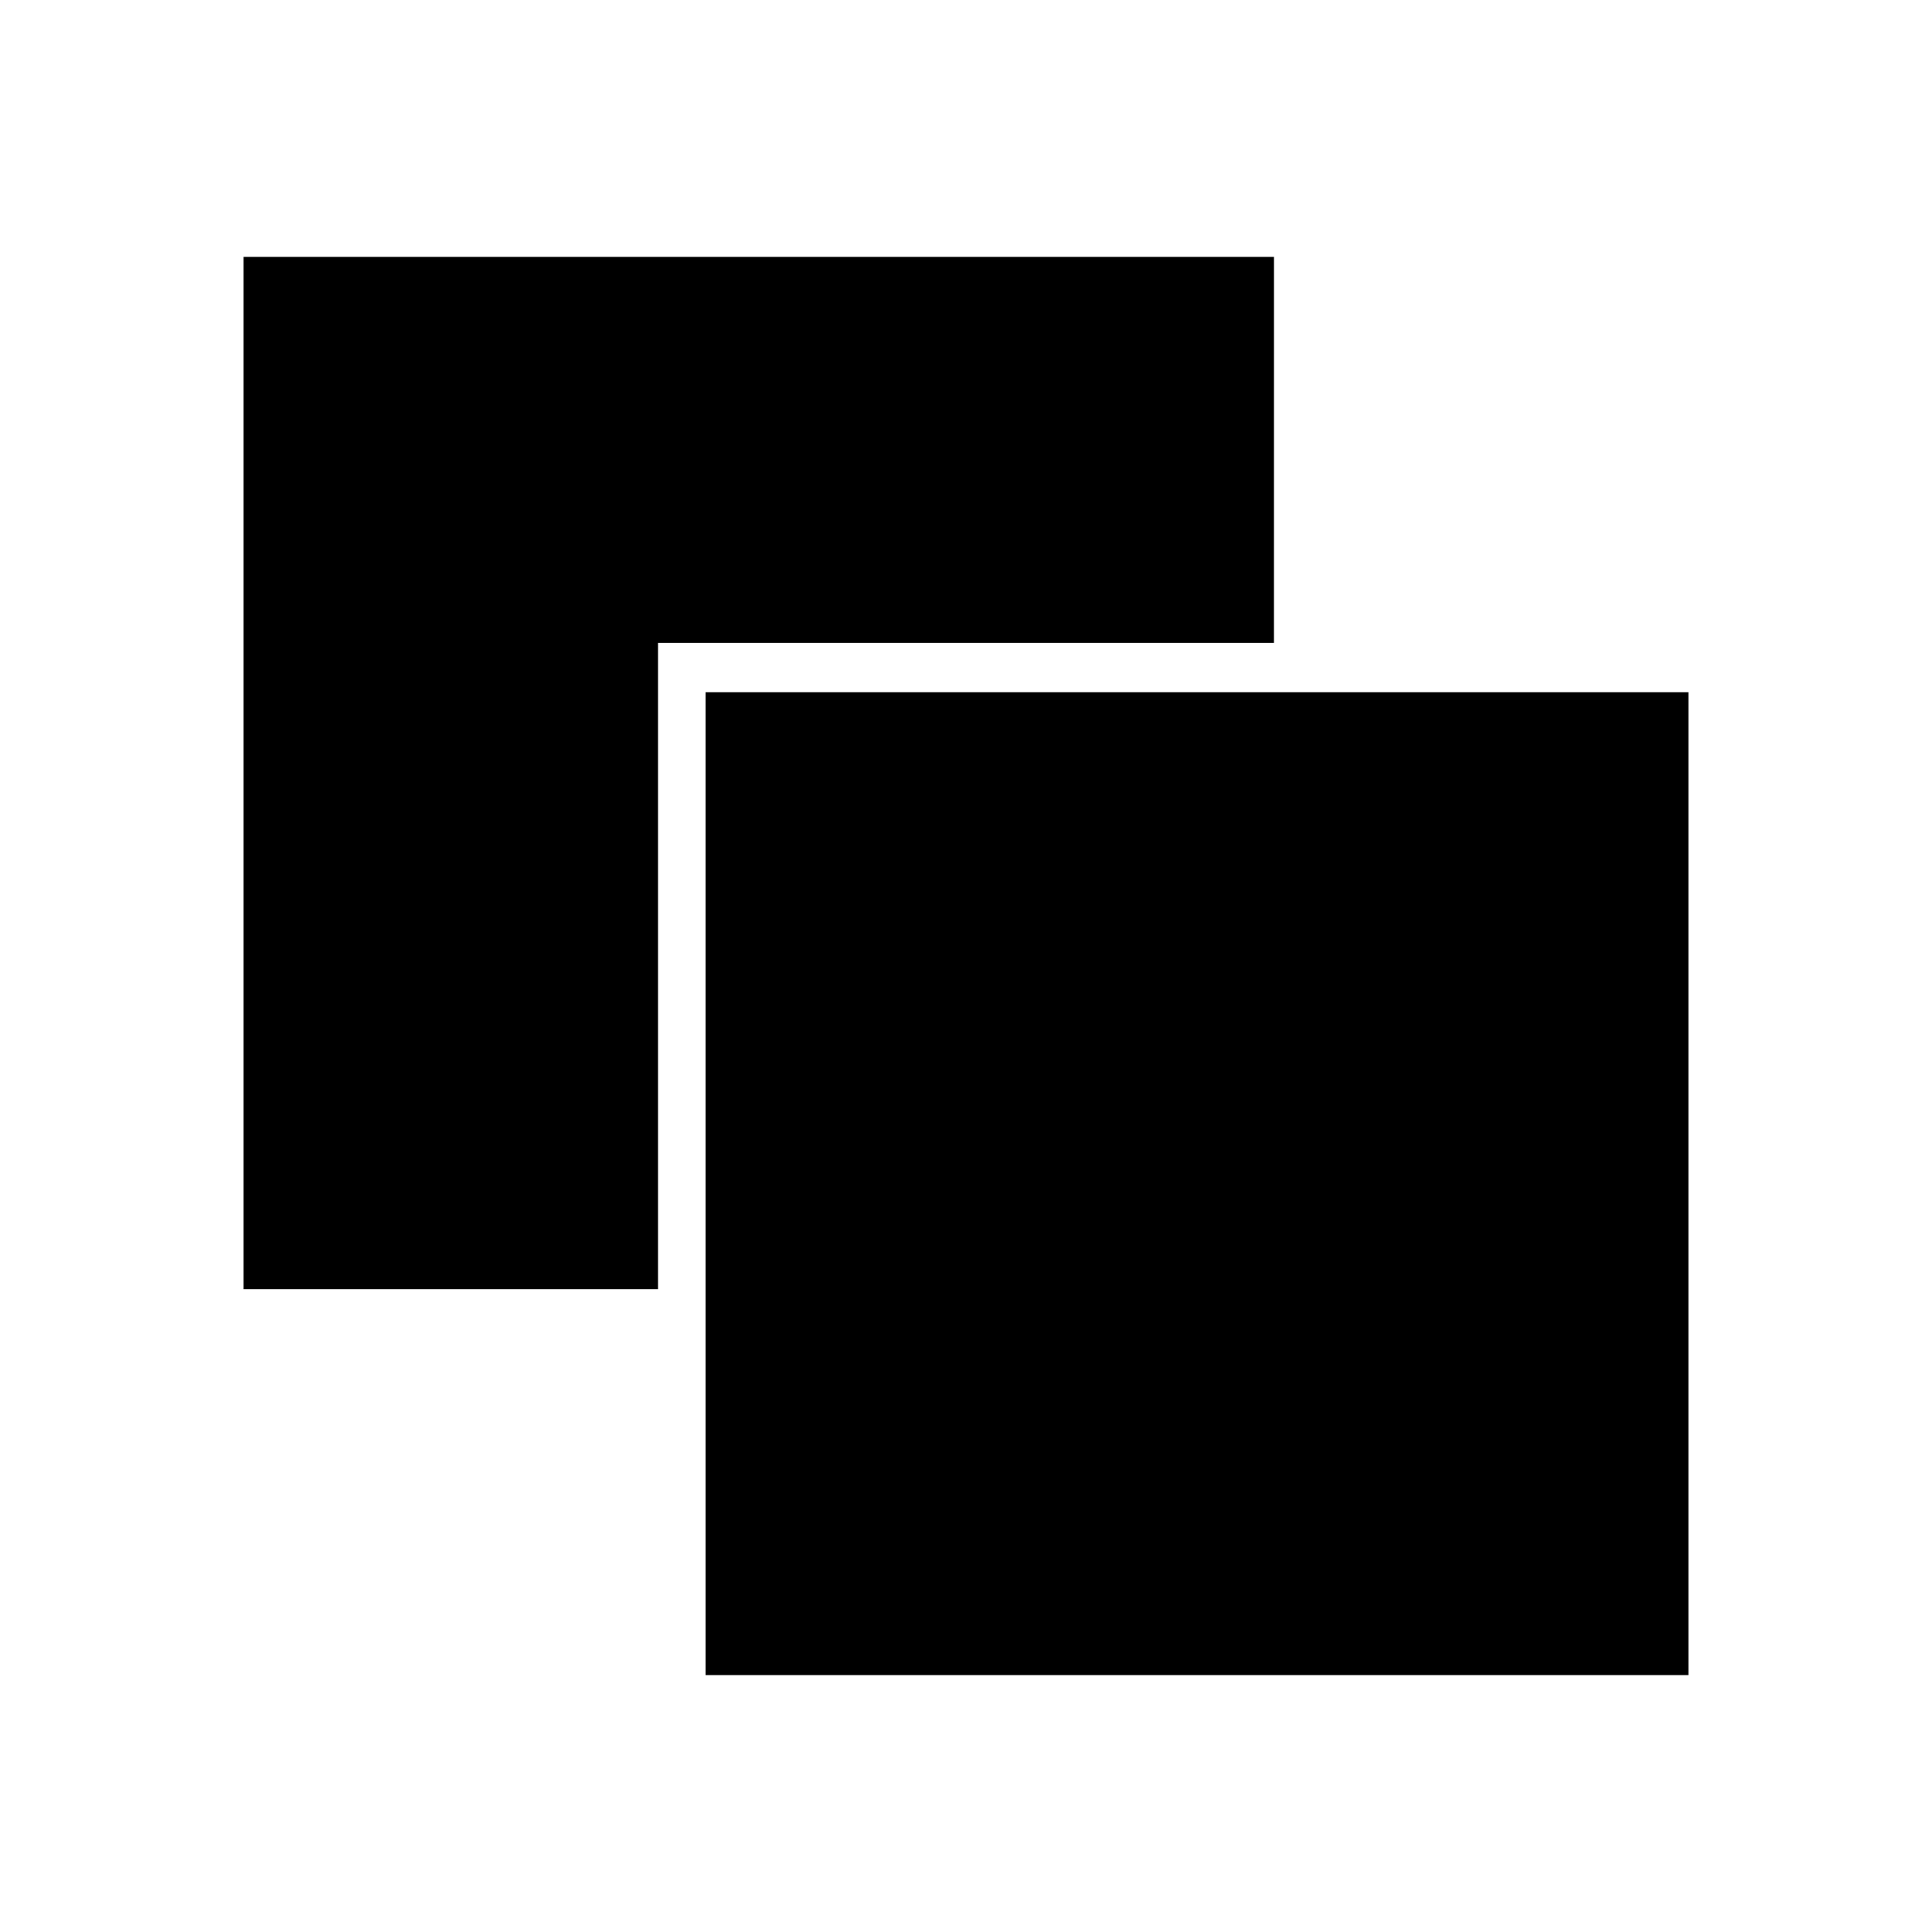 <?xml version="1.0" encoding="UTF-8"?>
<!-- Uploaded to: ICON Repo, www.svgrepo.com, Generator: ICON Repo Mixer Tools -->
<svg fill="#000000" width="800px" height="800px" version="1.1" viewBox="144 144 512 512" xmlns="http://www.w3.org/2000/svg">
 <g>
  <path d="m481.62 212.08h-273.07v273.57h109.83v-171.29h163.23z"/>
  <path d="m330.98 327.45h260.47v260.47h-260.47z"/>
 </g>
</svg>